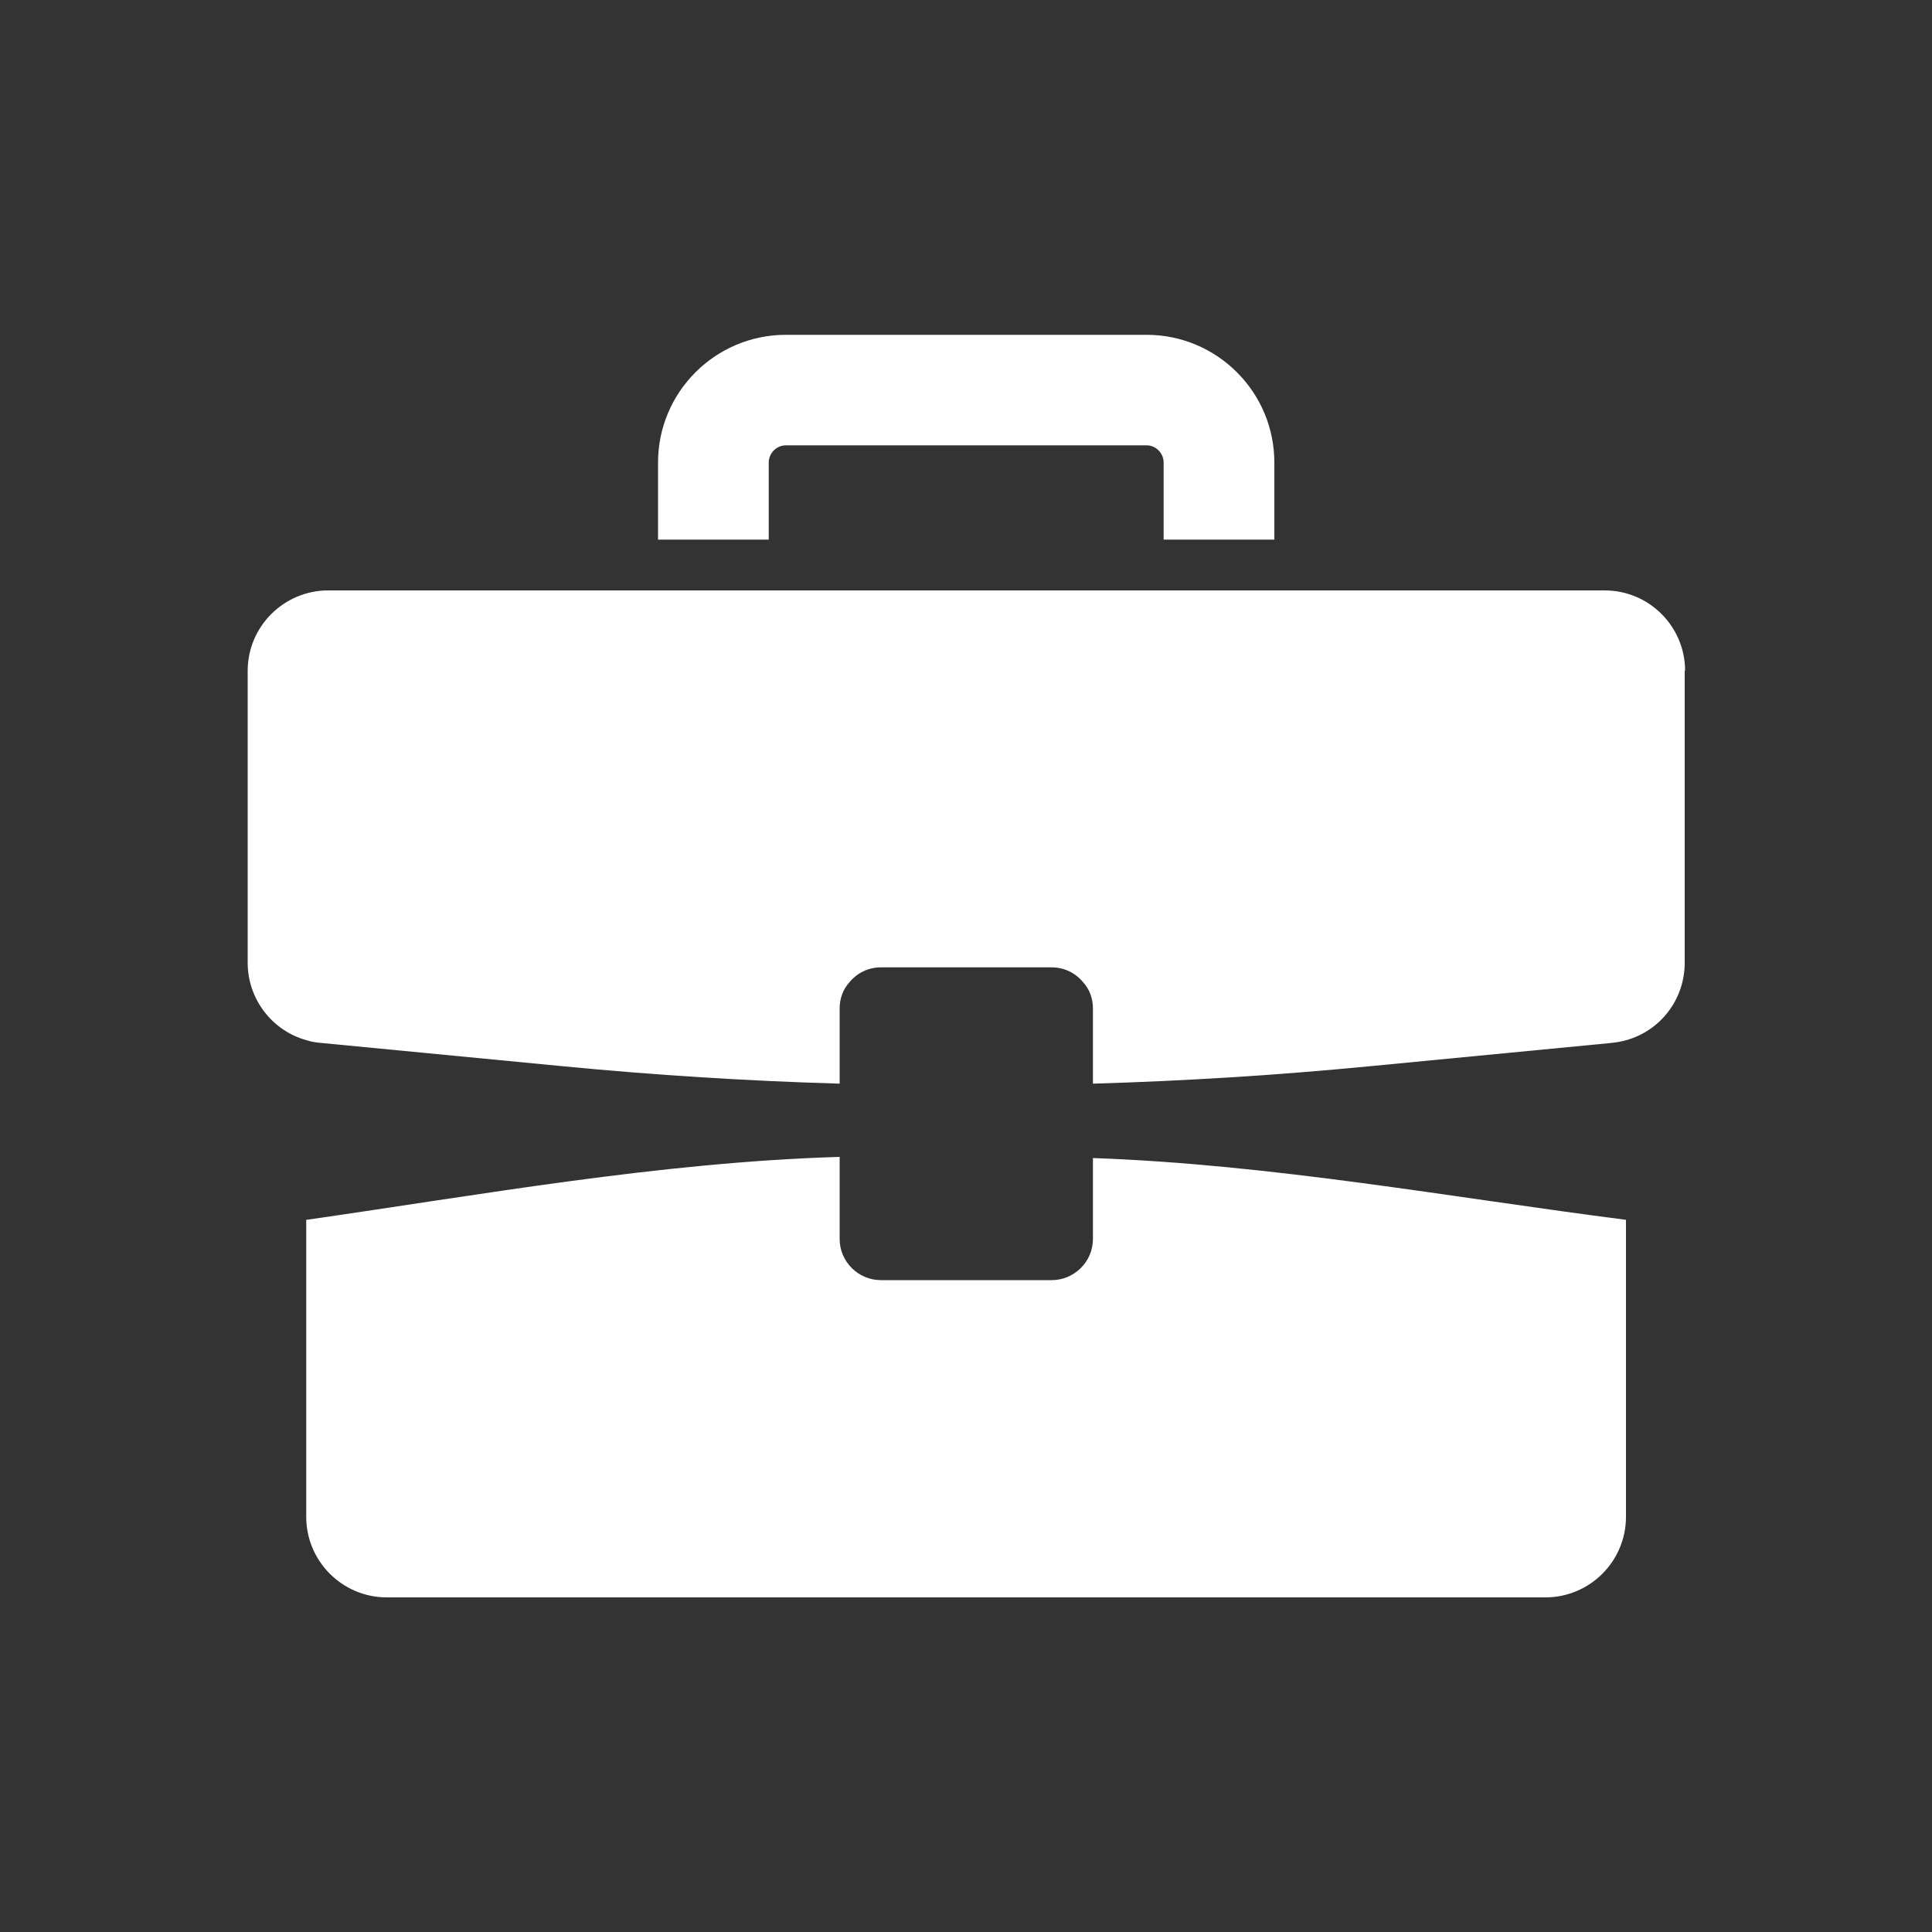 <?xml version="1.0" encoding="UTF-8"?>
<svg xmlns="http://www.w3.org/2000/svg" id="Layer_1" viewBox="0 0 100 100">
  <rect x="0" y="0" width="100" height="100" fill="#333333" stroke="none"/>
  <defs>
    <style>.cls-1{fill:#fff;stroke-width:0px;}</style>
  </defs>
  <path class="cls-1" d="M65.96,23.94v3.99h-5.73v-3.99c0-.48-.4-.89-.88-.89h-18.67c-.49,0-.89.41-.89.89v3.99h-5.73v-3.99c0-3.65,2.97-6.61,6.62-6.61h18.67c3.64,0,6.61,2.96,6.61,6.61Z"></path>
  <path class="cls-1" d="M84.16,63.14v15.37c0,2.3-1.87,4.17-4.17,4.17H20.02c-2.3,0-4.17-1.87-4.17-4.17v-15.37c9.07-1.3,18.32-2.98,27.61-3.26v4.25c0,1.17.96,2.13,2.14,2.13h8.83c1.18,0,2.14-.96,2.14-2.13v-4.19c9.29.33,18.55,2.04,27.61,3.2Z"></path>
  <path class="cls-1" d="M87.2,34.72v15.11c0,1.9-1.26,3.52-3.03,4.01-.24.07-.49.11-.74.14l-12.55,1.21c-4.76.46-9.53.76-14.31.9v-3.9c0-.51-.18-.99-.5-1.34-.39-.48-.97-.78-1.64-.78h-8.83c-.67,0-1.25.3-1.64.78-.32.35-.5.83-.5,1.34v3.9c-4.79-.14-9.55-.44-14.31-.9l-12.55-1.21c-.25-.02-.5-.06-.74-.14-1.77-.49-3.04-2.12-3.04-4.01v-15.11c0-2.29,1.87-4.16,4.17-4.16h66.07c2.3,0,4.16,1.87,4.16,4.16Z"></path>
</svg>
